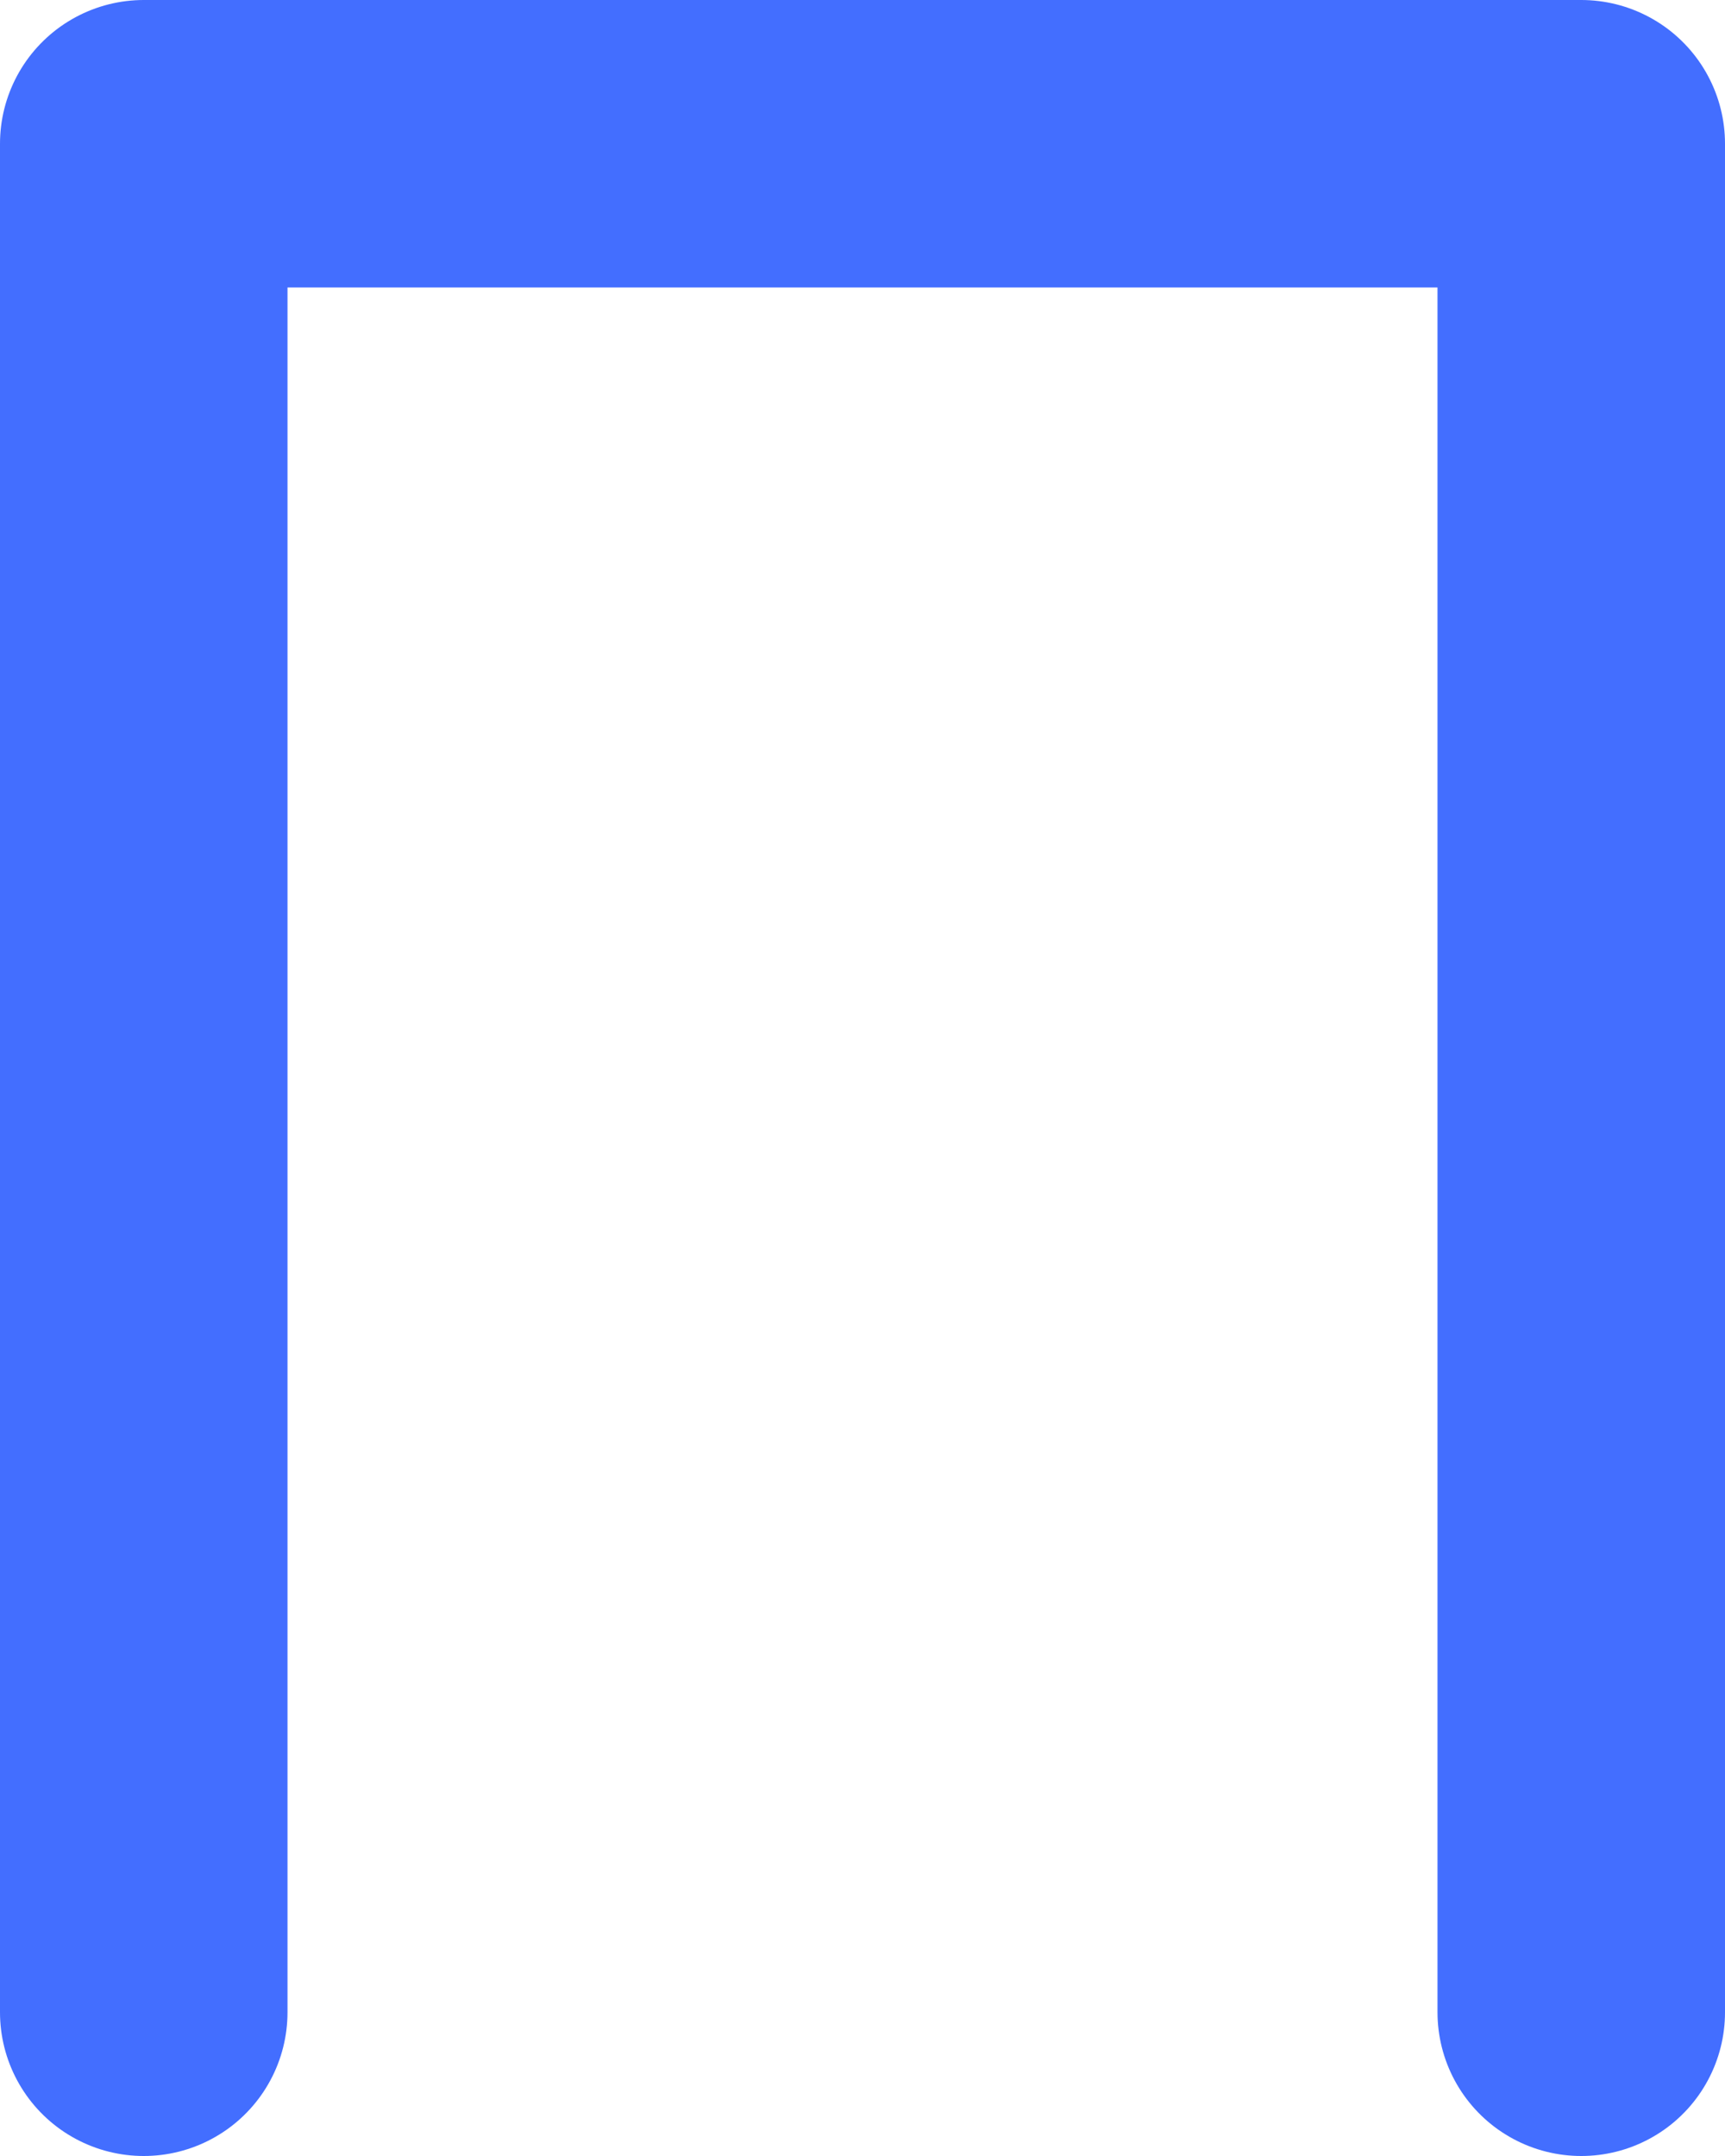 <svg preserveAspectRatio="none" width="100%" height="100%" overflow="visible" style="display: block;" viewBox="0 0 12 15" fill="none" xmlns="http://www.w3.org/2000/svg">
<path id="Vector" d="M1 14V1H11V14" stroke="#436EFF" stroke-width="2" stroke-linecap="round" stroke-linejoin="round"/>
</svg>
